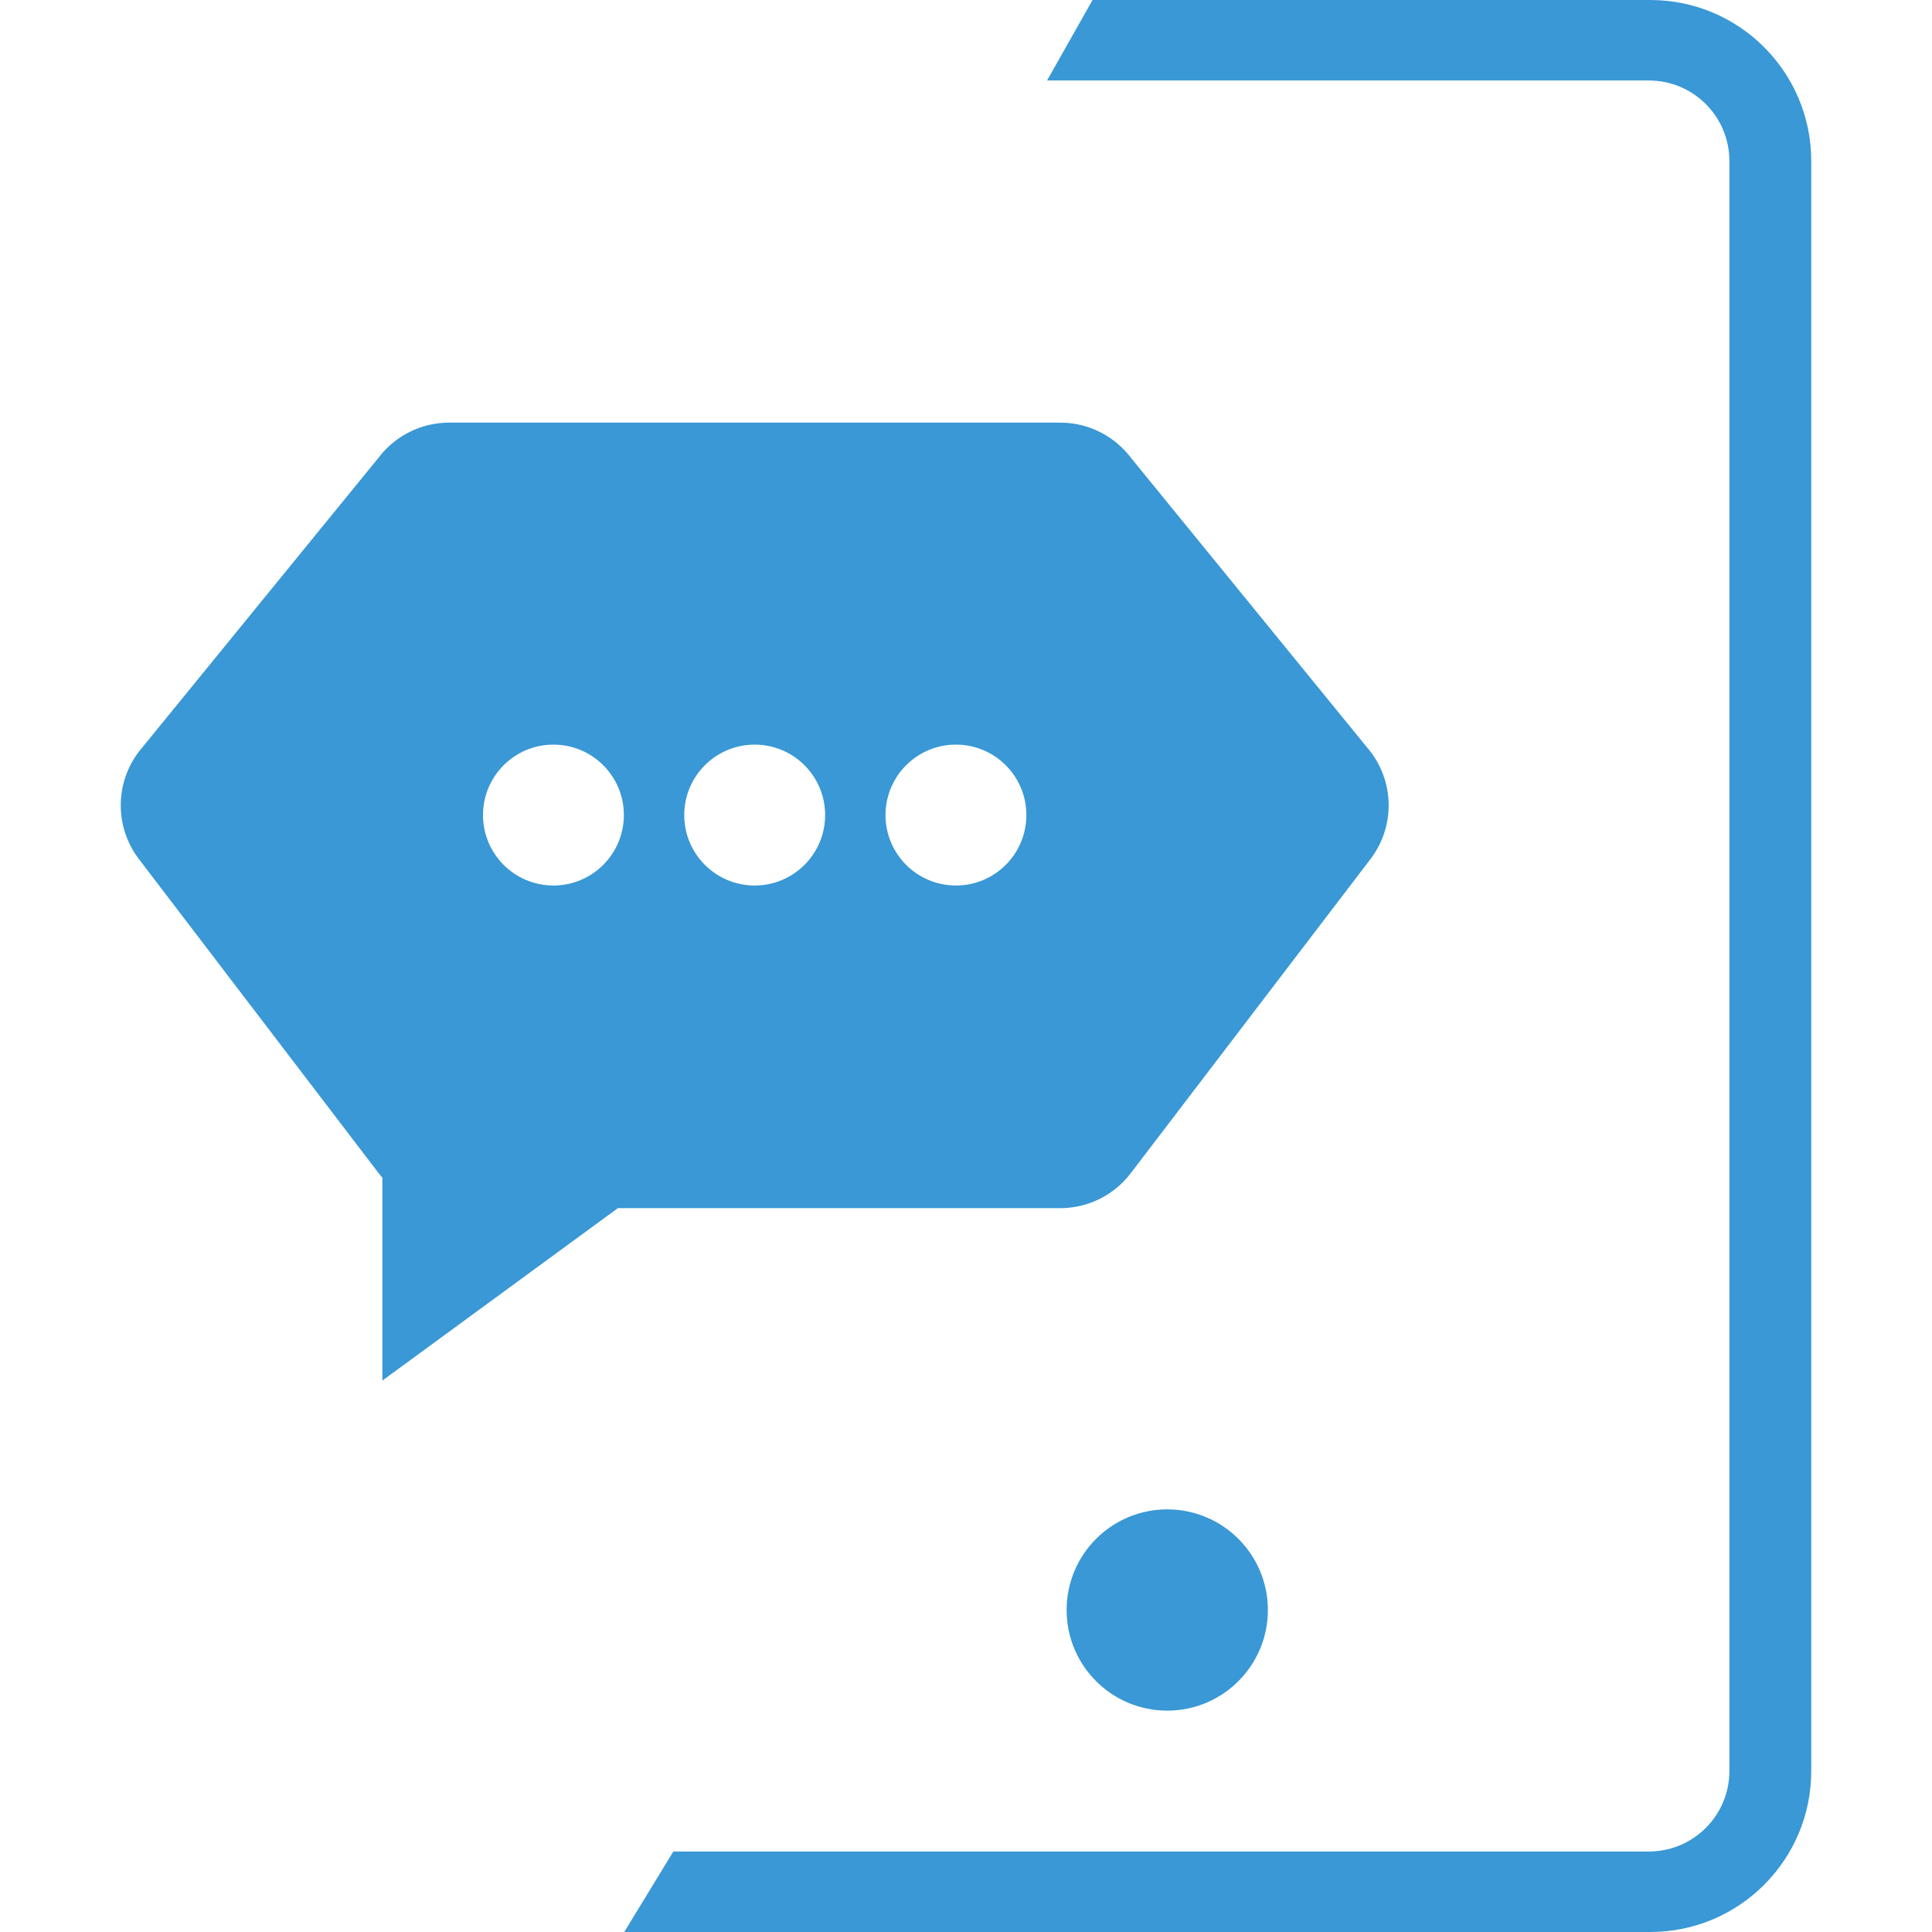 <svg xmlns="http://www.w3.org/2000/svg" width="92" height="92" viewBox="0 0 92 92">
  <g fill="#3998D5" fill-rule="evenodd" transform="translate(5)">
    <path d="M73.583,0 C77.818,-1.17171084e-15 81.25,3.432 81.25,7.667 L81.25,84.333 C81.25,88.568 77.818,92 73.583,92 L23.685,92 L24.725,92 L27.064,88.167 L73.518,88.167 C75.635,88.167 77.352,86.45 77.352,84.333 L77.352,7.667 C77.352,5.55 75.635,3.833 73.518,3.833 L44.86,3.833 L47.026,3.01078878e-15 L73.583,0 Z"/>
    <circle cx="50.583" cy="76.667" r="4.792"/>
    <path d="M13.208,56.086 C13.148,56.017 13.09,55.945 13.034,55.871 L1.614,40.908 C0.462,39.397 0.462,37.302 1.614,35.792 L13.034,21.785 C13.831,20.74 15.071,20.125 16.386,20.125 L45.489,20.125 C46.804,20.125 48.044,20.74 48.842,21.785 L60.261,35.792 C61.415,37.302 61.415,39.397 60.261,40.908 L48.842,55.871 C48.044,56.918 46.804,57.531 45.489,57.531 L24.422,57.531 L13.208,65.742 L13.208,56.086 Z M21.354,42.167 C23.207,42.167 24.708,40.665 24.708,38.812 C24.708,36.96 23.207,35.458 21.354,35.458 C19.502,35.458 18,36.96 18,38.812 C18,40.665 19.502,42.167 21.354,42.167 Z M30.938,42.167 C32.79,42.167 34.292,40.665 34.292,38.812 C34.292,36.96 32.79,35.458 30.938,35.458 C29.085,35.458 27.583,36.96 27.583,38.812 C27.583,40.665 29.085,42.167 30.938,42.167 Z M40.521,42.167 C42.373,42.167 43.875,40.665 43.875,38.812 C43.875,36.96 42.373,35.458 40.521,35.458 C38.668,35.458 37.167,36.96 37.167,38.812 C37.167,40.665 38.668,42.167 40.521,42.167 Z"/>
  </g>
</svg>
